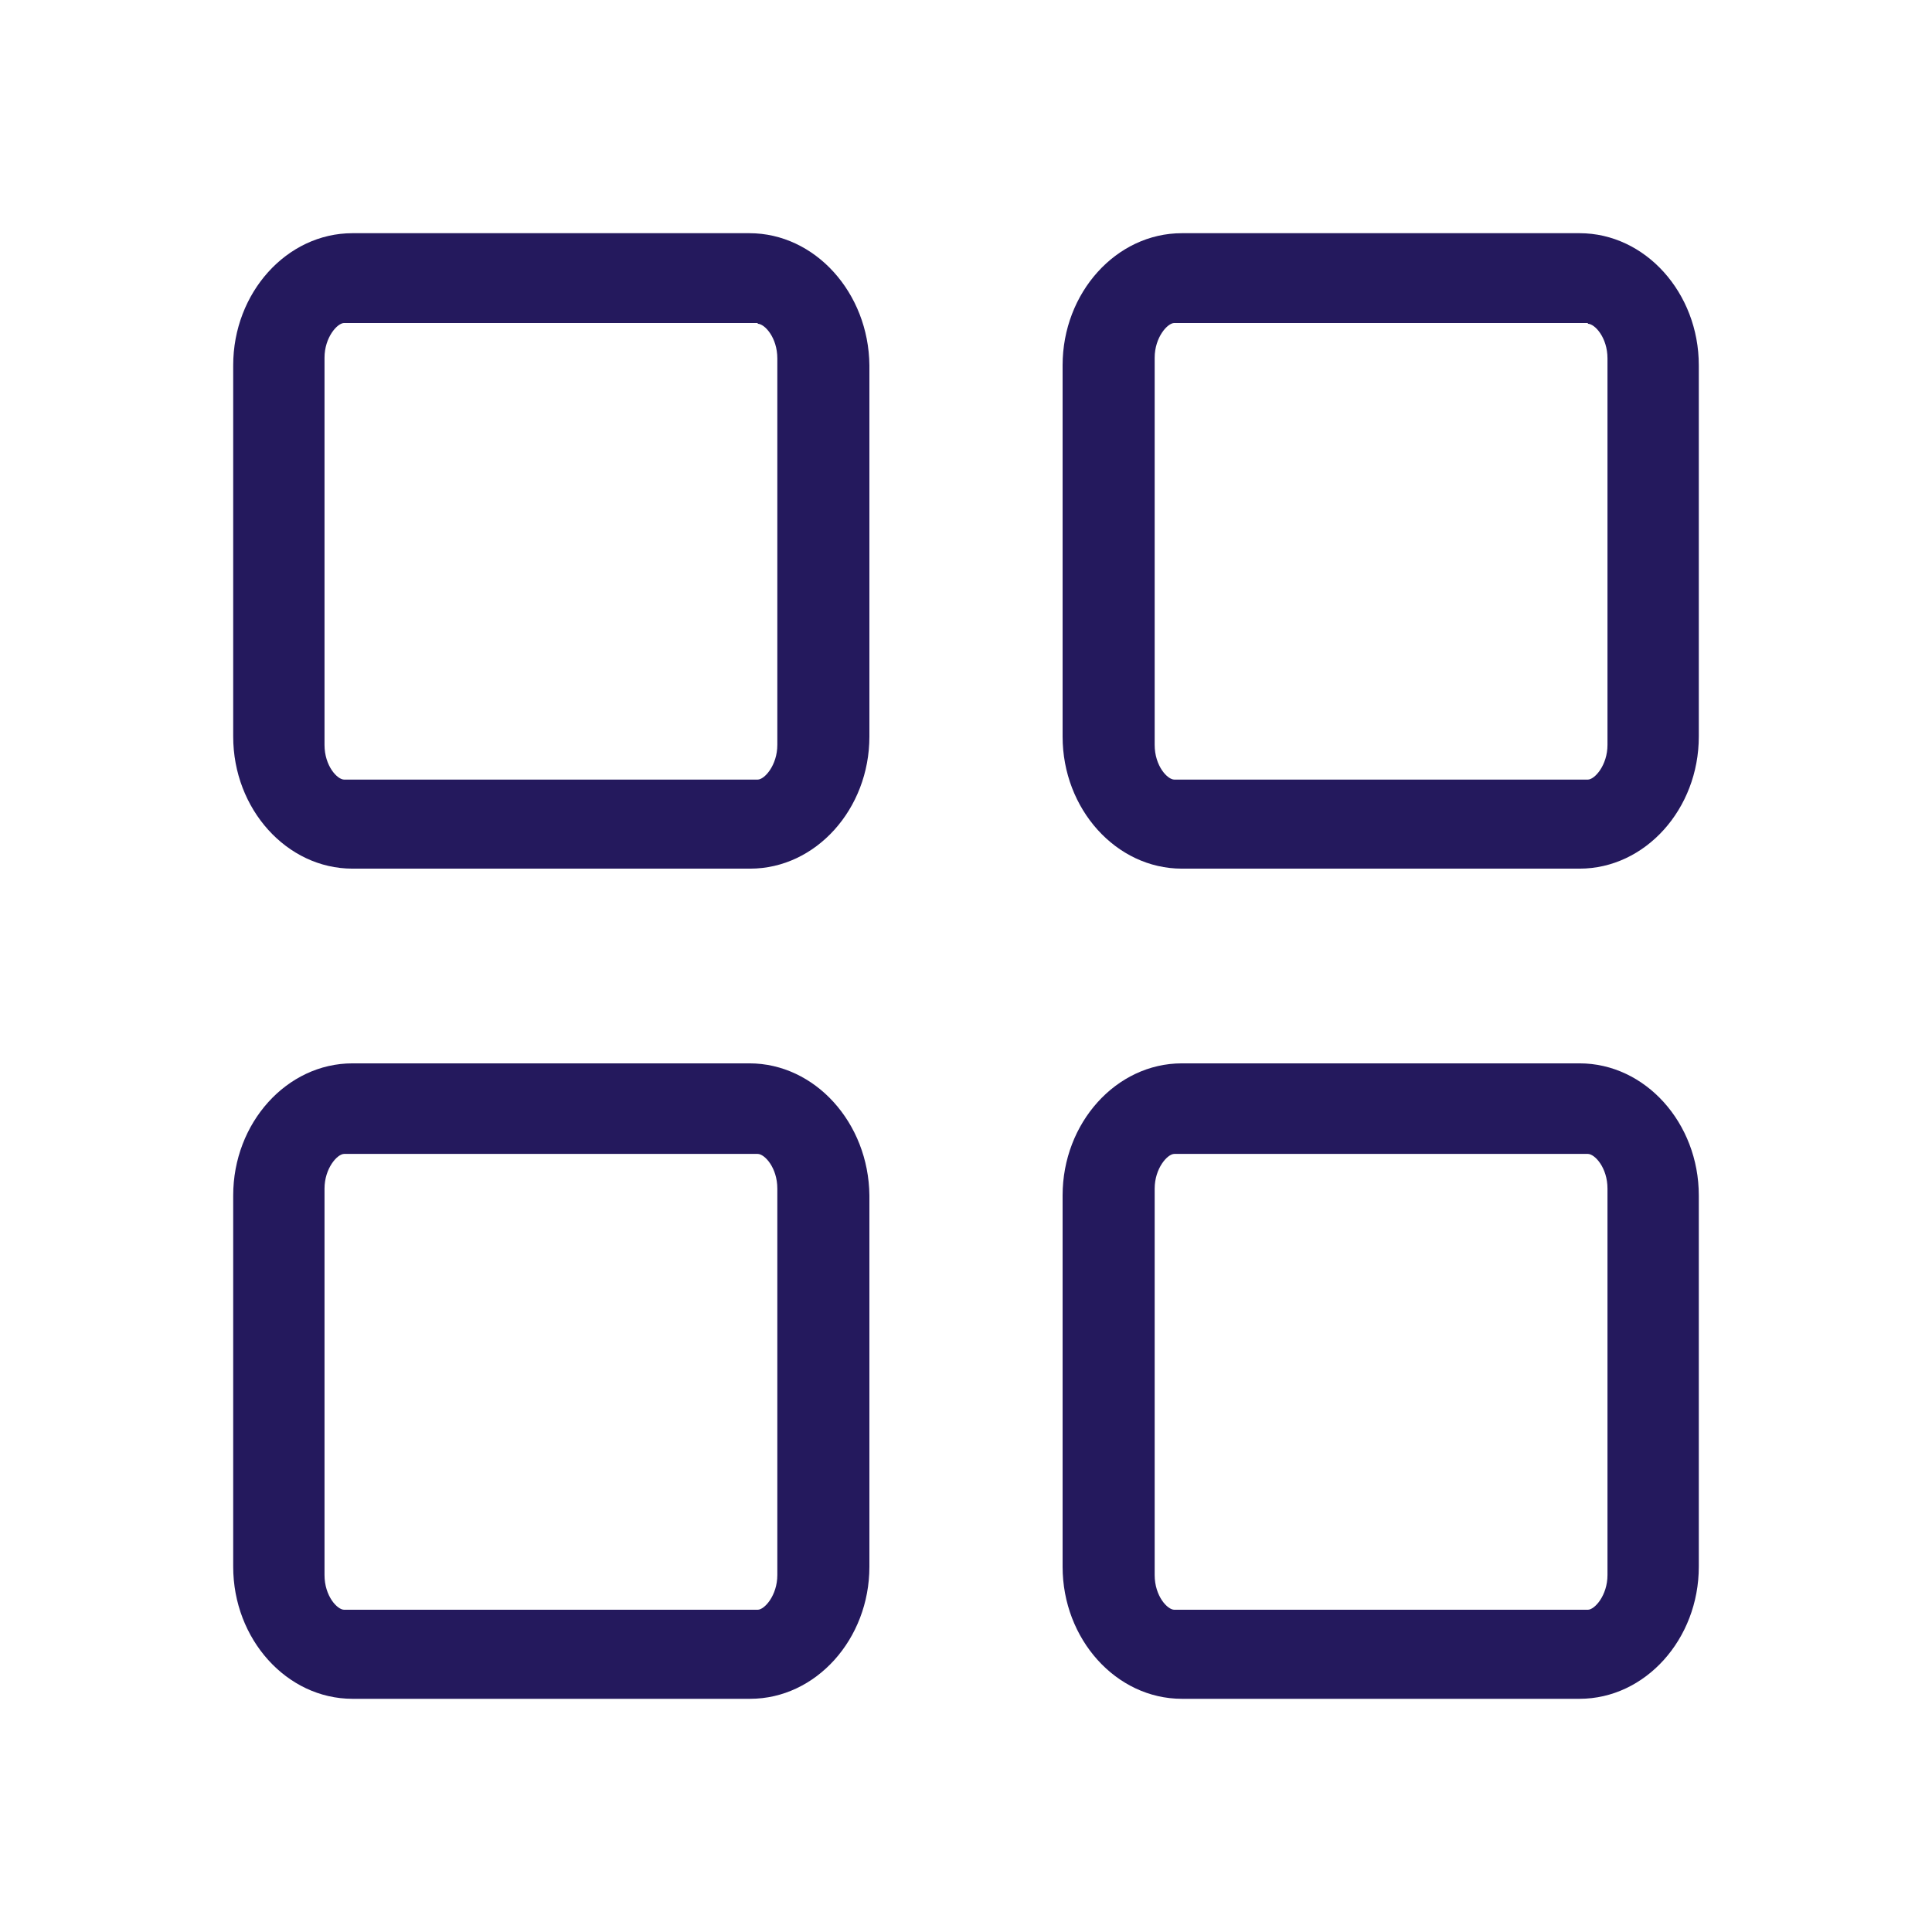 <?xml version="1.0" encoding="utf-8"?>
<!-- Generator: Adobe Illustrator 25.3.1, SVG Export Plug-In . SVG Version: 6.00 Build 0)  -->
<svg version="1.1" id="Layer_1" xmlns="http://www.w3.org/2000/svg" xmlns:xlink="http://www.w3.org/1999/xlink" x="0px" y="0px"
	 viewBox="0 0 256 256" style="enable-background:new 0 0 256 256;" xml:space="preserve">
<style type="text/css">
	.st0{fill:#24195D;}
</style>
<g>
	<g>
		<g>
			<path class="st0" d="M100.4,42.9c0.9,0,2.6,1.8,2.6,4.6v51.2c0,2.7-1.7,4.6-2.6,4.6H45.6c-0.9,0-2.6-1.8-2.6-4.6V47.4
				c0-2.7,1.7-4.6,2.6-4.6H100.4 M99.3,30.9H46.7c-8.7,0-15.8,7.9-15.8,17.5v49.2c0,9.6,7.1,17.5,15.8,17.5h52.7
				c8.7,0,15.8-7.9,15.8-17.5V48.4C115.1,38.8,108,30.9,99.3,30.9L99.3,30.9z"/>
		</g>
	</g>
	<g>
		<g>
			<path class="st0" d="M210.4,42.9c0.9,0,2.6,1.8,2.6,4.6v51.2c0,2.7-1.7,4.6-2.6,4.6h-54.8c-0.9,0-2.6-1.8-2.6-4.6V47.4
				c0-2.7,1.7-4.6,2.6-4.6H210.4 M209.3,30.9h-52.7c-8.7,0-15.8,7.9-15.8,17.5v49.2c0,9.6,7.1,17.5,15.8,17.5h52.7
				c8.7,0,15.8-7.9,15.8-17.5V48.4C225.1,38.8,218,30.9,209.3,30.9L209.3,30.9z"/>
		</g>
	</g>
	<g>
		<g>
			<path class="st0" d="M100.4,152.9c0.9,0,2.6,1.8,2.6,4.6v51.2c0,2.7-1.7,4.6-2.6,4.6H45.6c-0.9,0-2.6-1.8-2.6-4.6v-51.2
				c0-2.7,1.7-4.6,2.6-4.6H100.4 M99.3,140.9H46.7c-8.7,0-15.8,7.9-15.8,17.5v49.2c0,9.6,7.1,17.5,15.8,17.5h52.7
				c8.7,0,15.8-7.9,15.8-17.5v-49.2C115.1,148.8,108,140.9,99.3,140.9L99.3,140.9z"/>
		</g>
	</g>
	<g>
		<g>
			<path class="st0" d="M210.4,152.9c0.9,0,2.6,1.8,2.6,4.6v51.2c0,2.7-1.7,4.6-2.6,4.6h-54.8c-0.9,0-2.6-1.8-2.6-4.6v-51.2
				c0-2.7,1.7-4.6,2.6-4.6H210.4 M209.3,140.9h-52.7c-8.7,0-15.8,7.9-15.8,17.5v49.2c0,9.6,7.1,17.5,15.8,17.5h52.7
				c8.7,0,15.8-7.9,15.8-17.5v-49.2C225.1,148.8,218,140.9,209.3,140.9L209.3,140.9z"/>
		</g>
	</g>
</g>
</svg>
